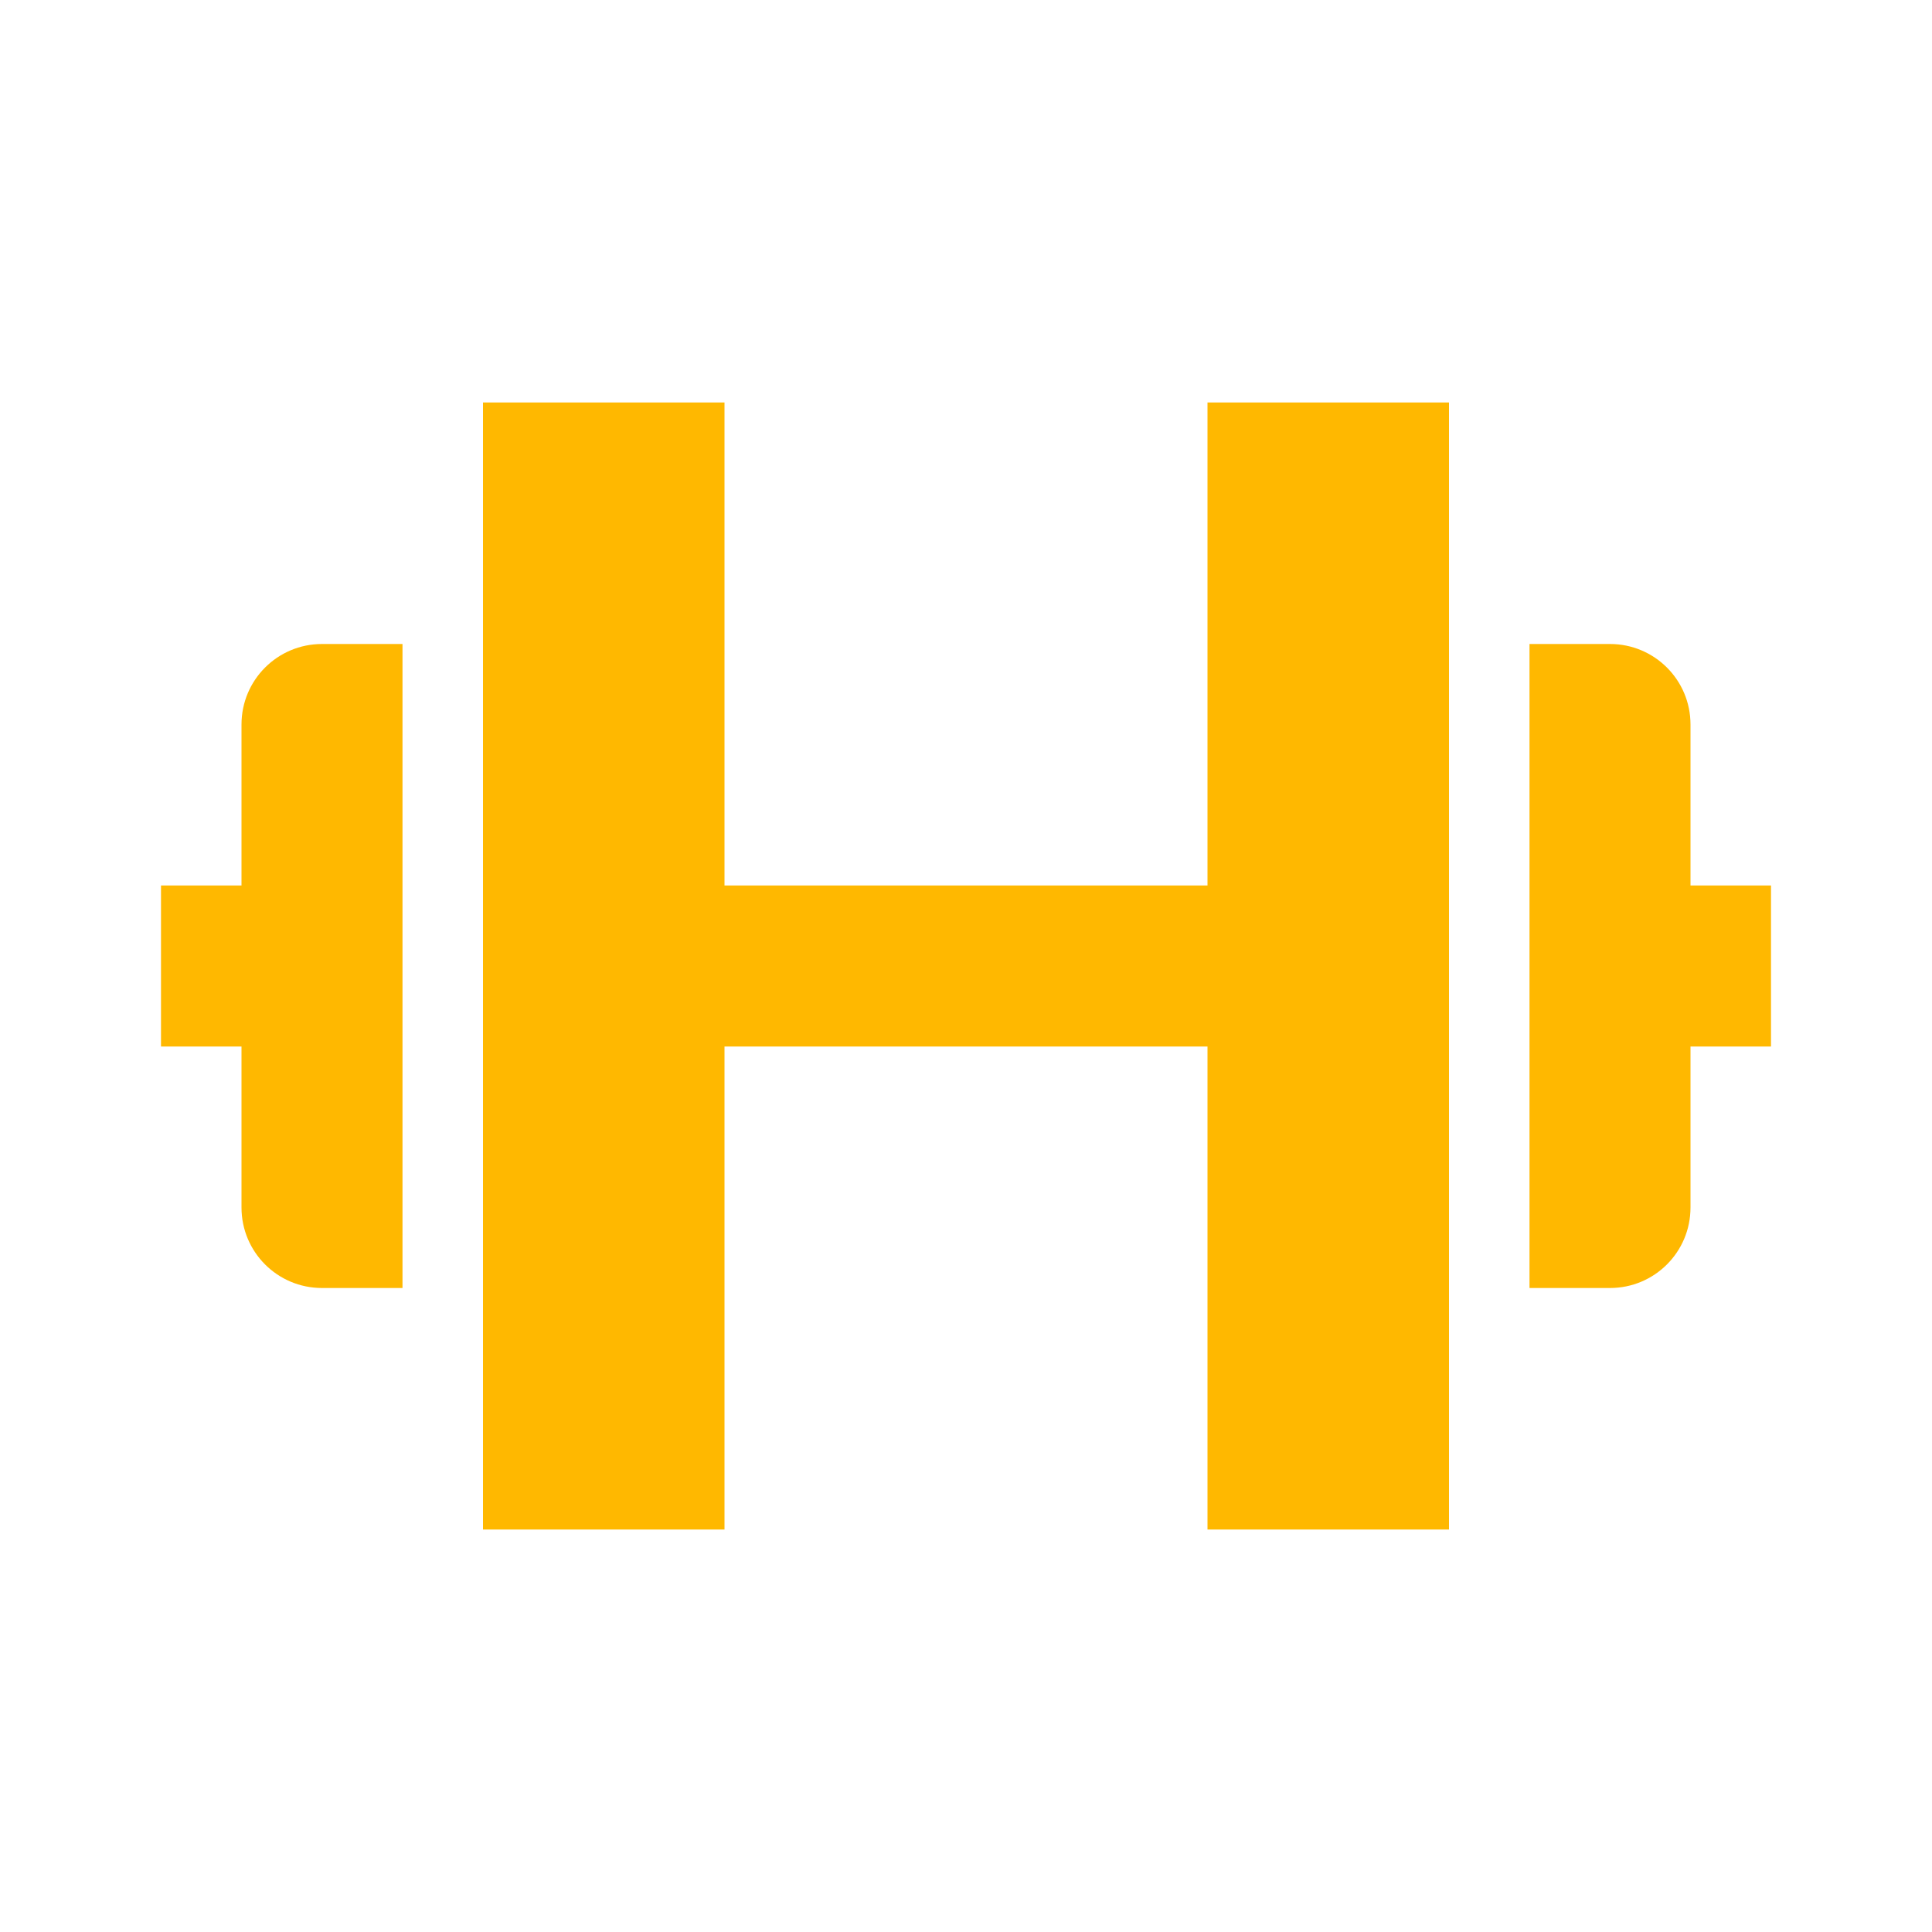 <svg xmlns="http://www.w3.org/2000/svg" width="24" height="24" viewBox="0 0 24 24" fill="none"><path d="M6 5V11V13V19H9V13H15V19H18V5H15V11H9V5H6ZM3 15C3 15.553 3.447 16 4 16H5V8H4C3.447 8 3 8.447 3 9V11H2V13H3V15ZM21 9C21 8.447 20.553 8 20 8H19V16H20C20.553 16 21 15.553 21 15V13H22V11H21V9Z" fill="#FFB800"></path></svg>